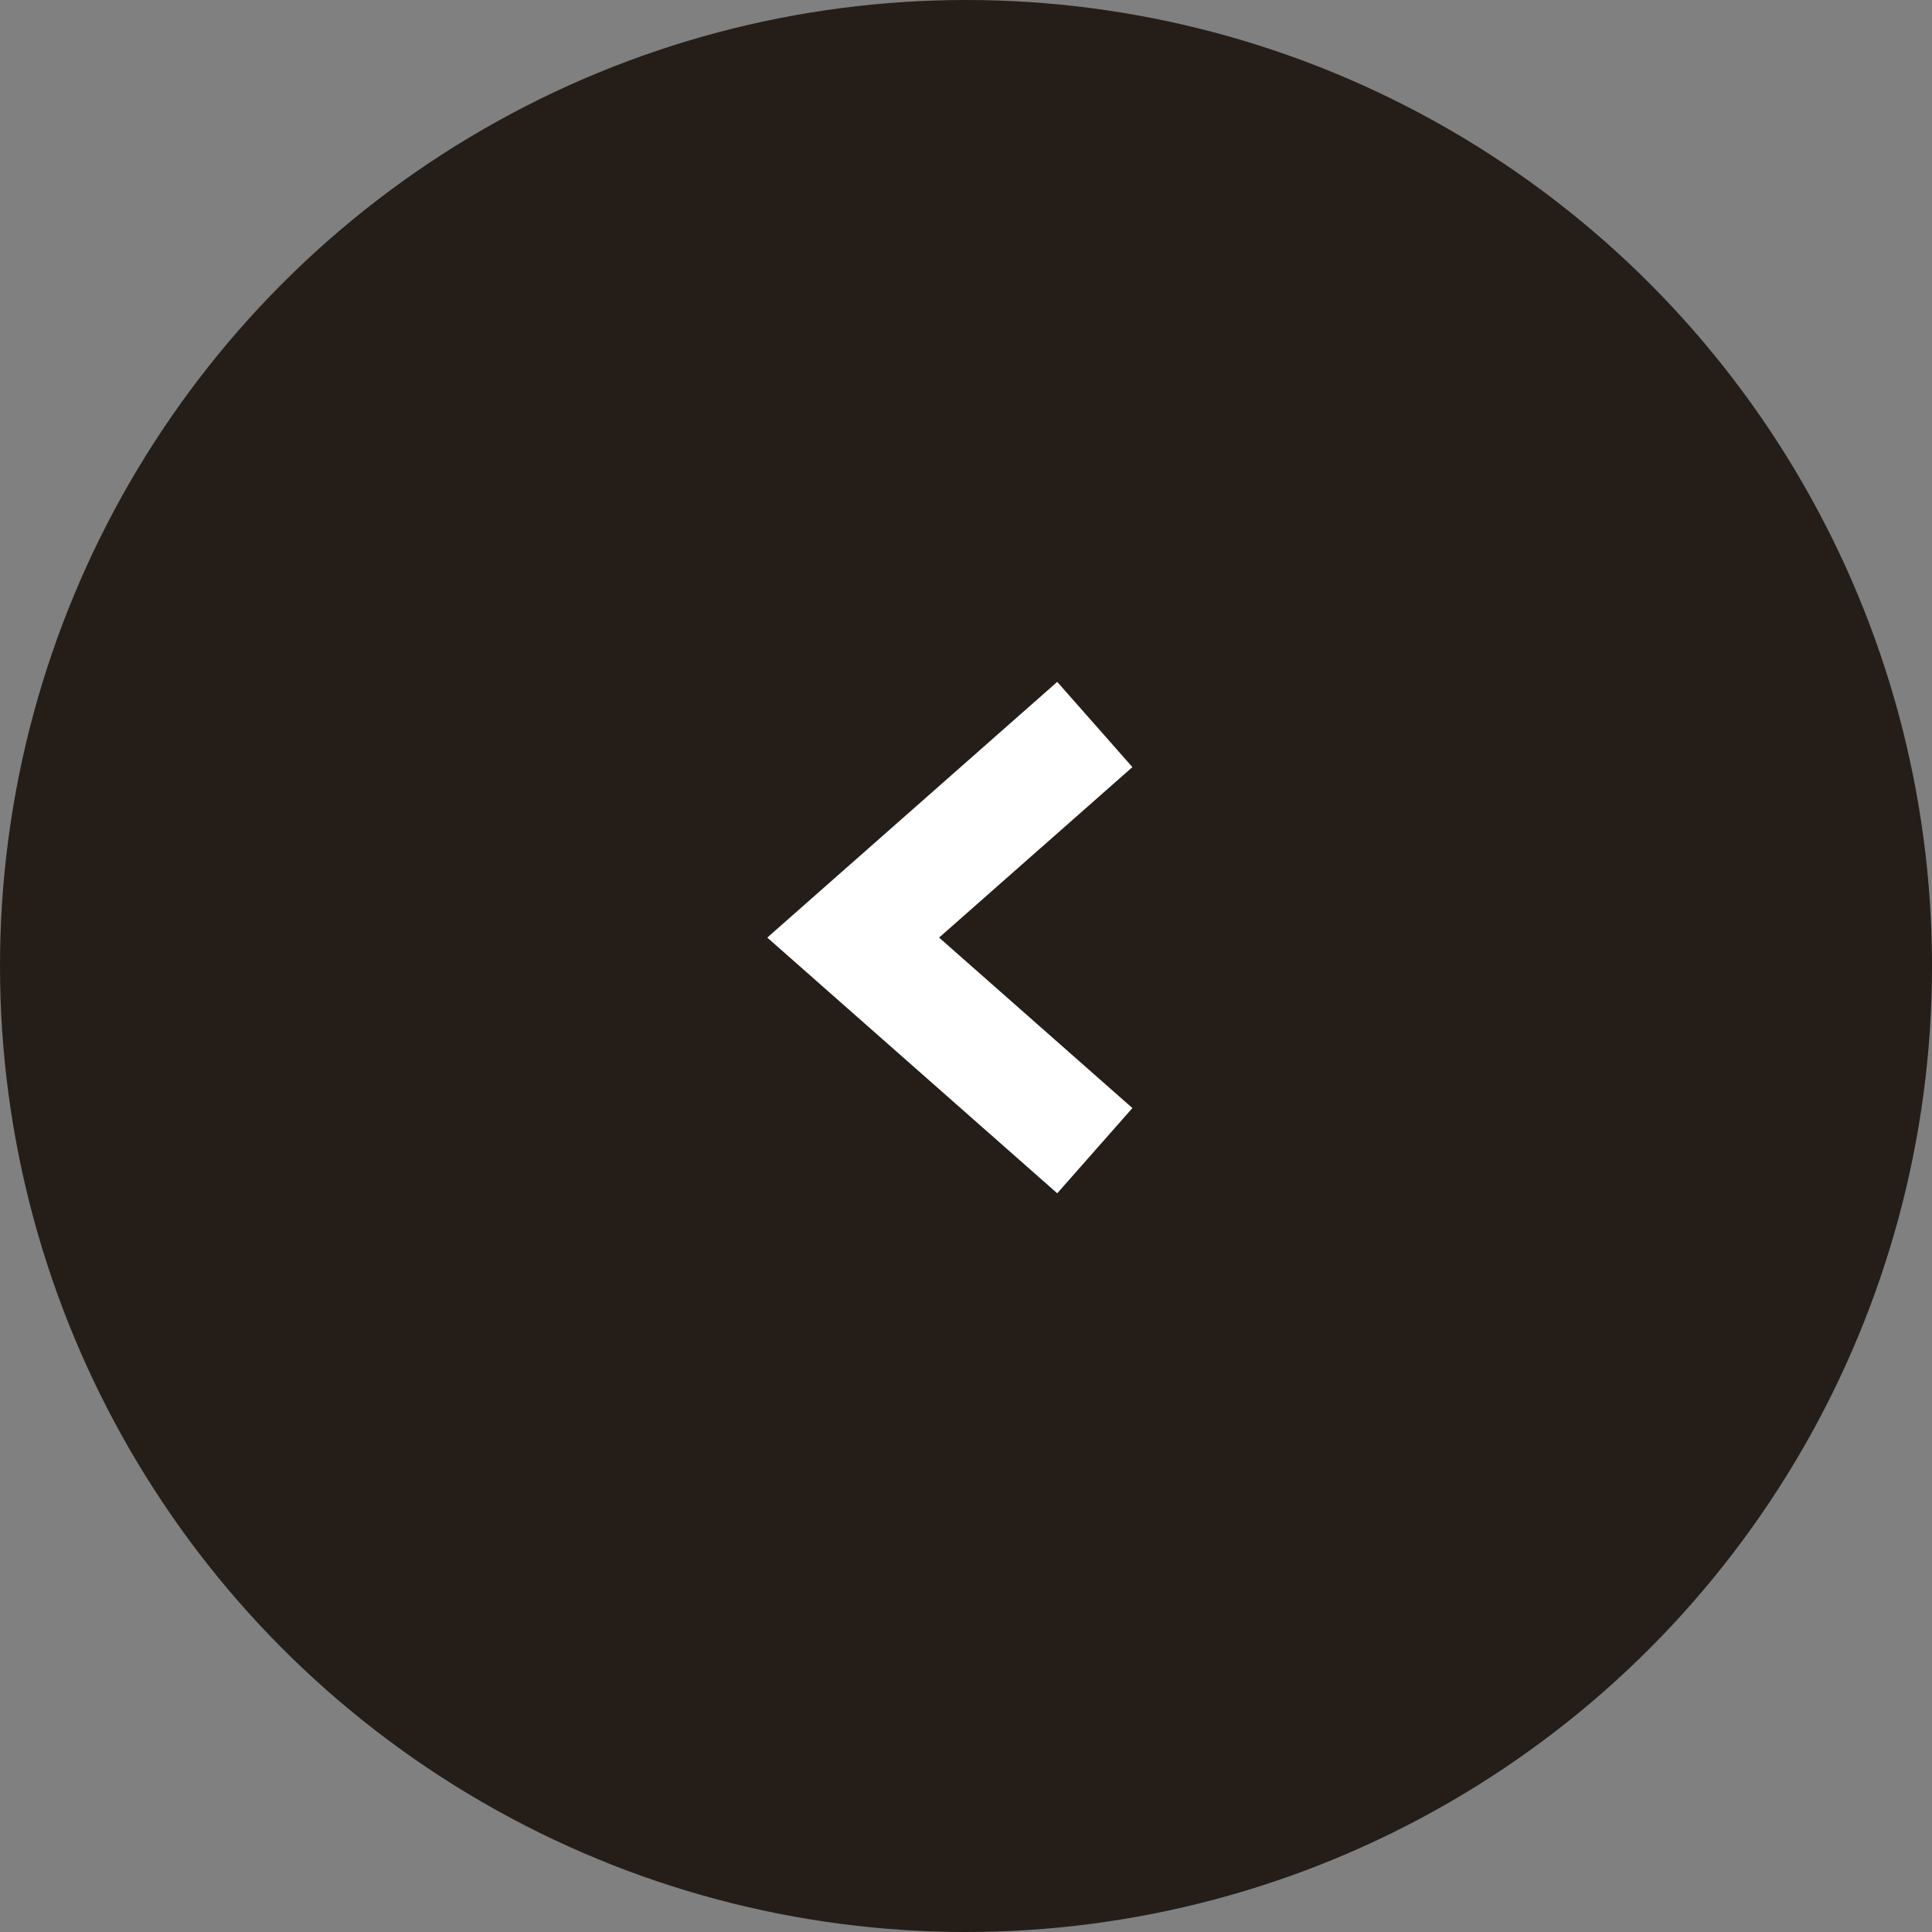 <svg xmlns="http://www.w3.org/2000/svg" width="68" height="68" viewBox="0 0 68 68"><rect x="0" y="0" width="68" height="68" fill="#808080" stroke="none"/><g transform="translate(-883 -4993)"><circle cx="34" cy="34" r="34" transform="translate(883 4993)" fill="#251d17"/><path d="M921.534,5018.5l-8.505,7.5,8.505,7.5" fill="none" stroke="#fff" stroke-width="4"/></g></svg>